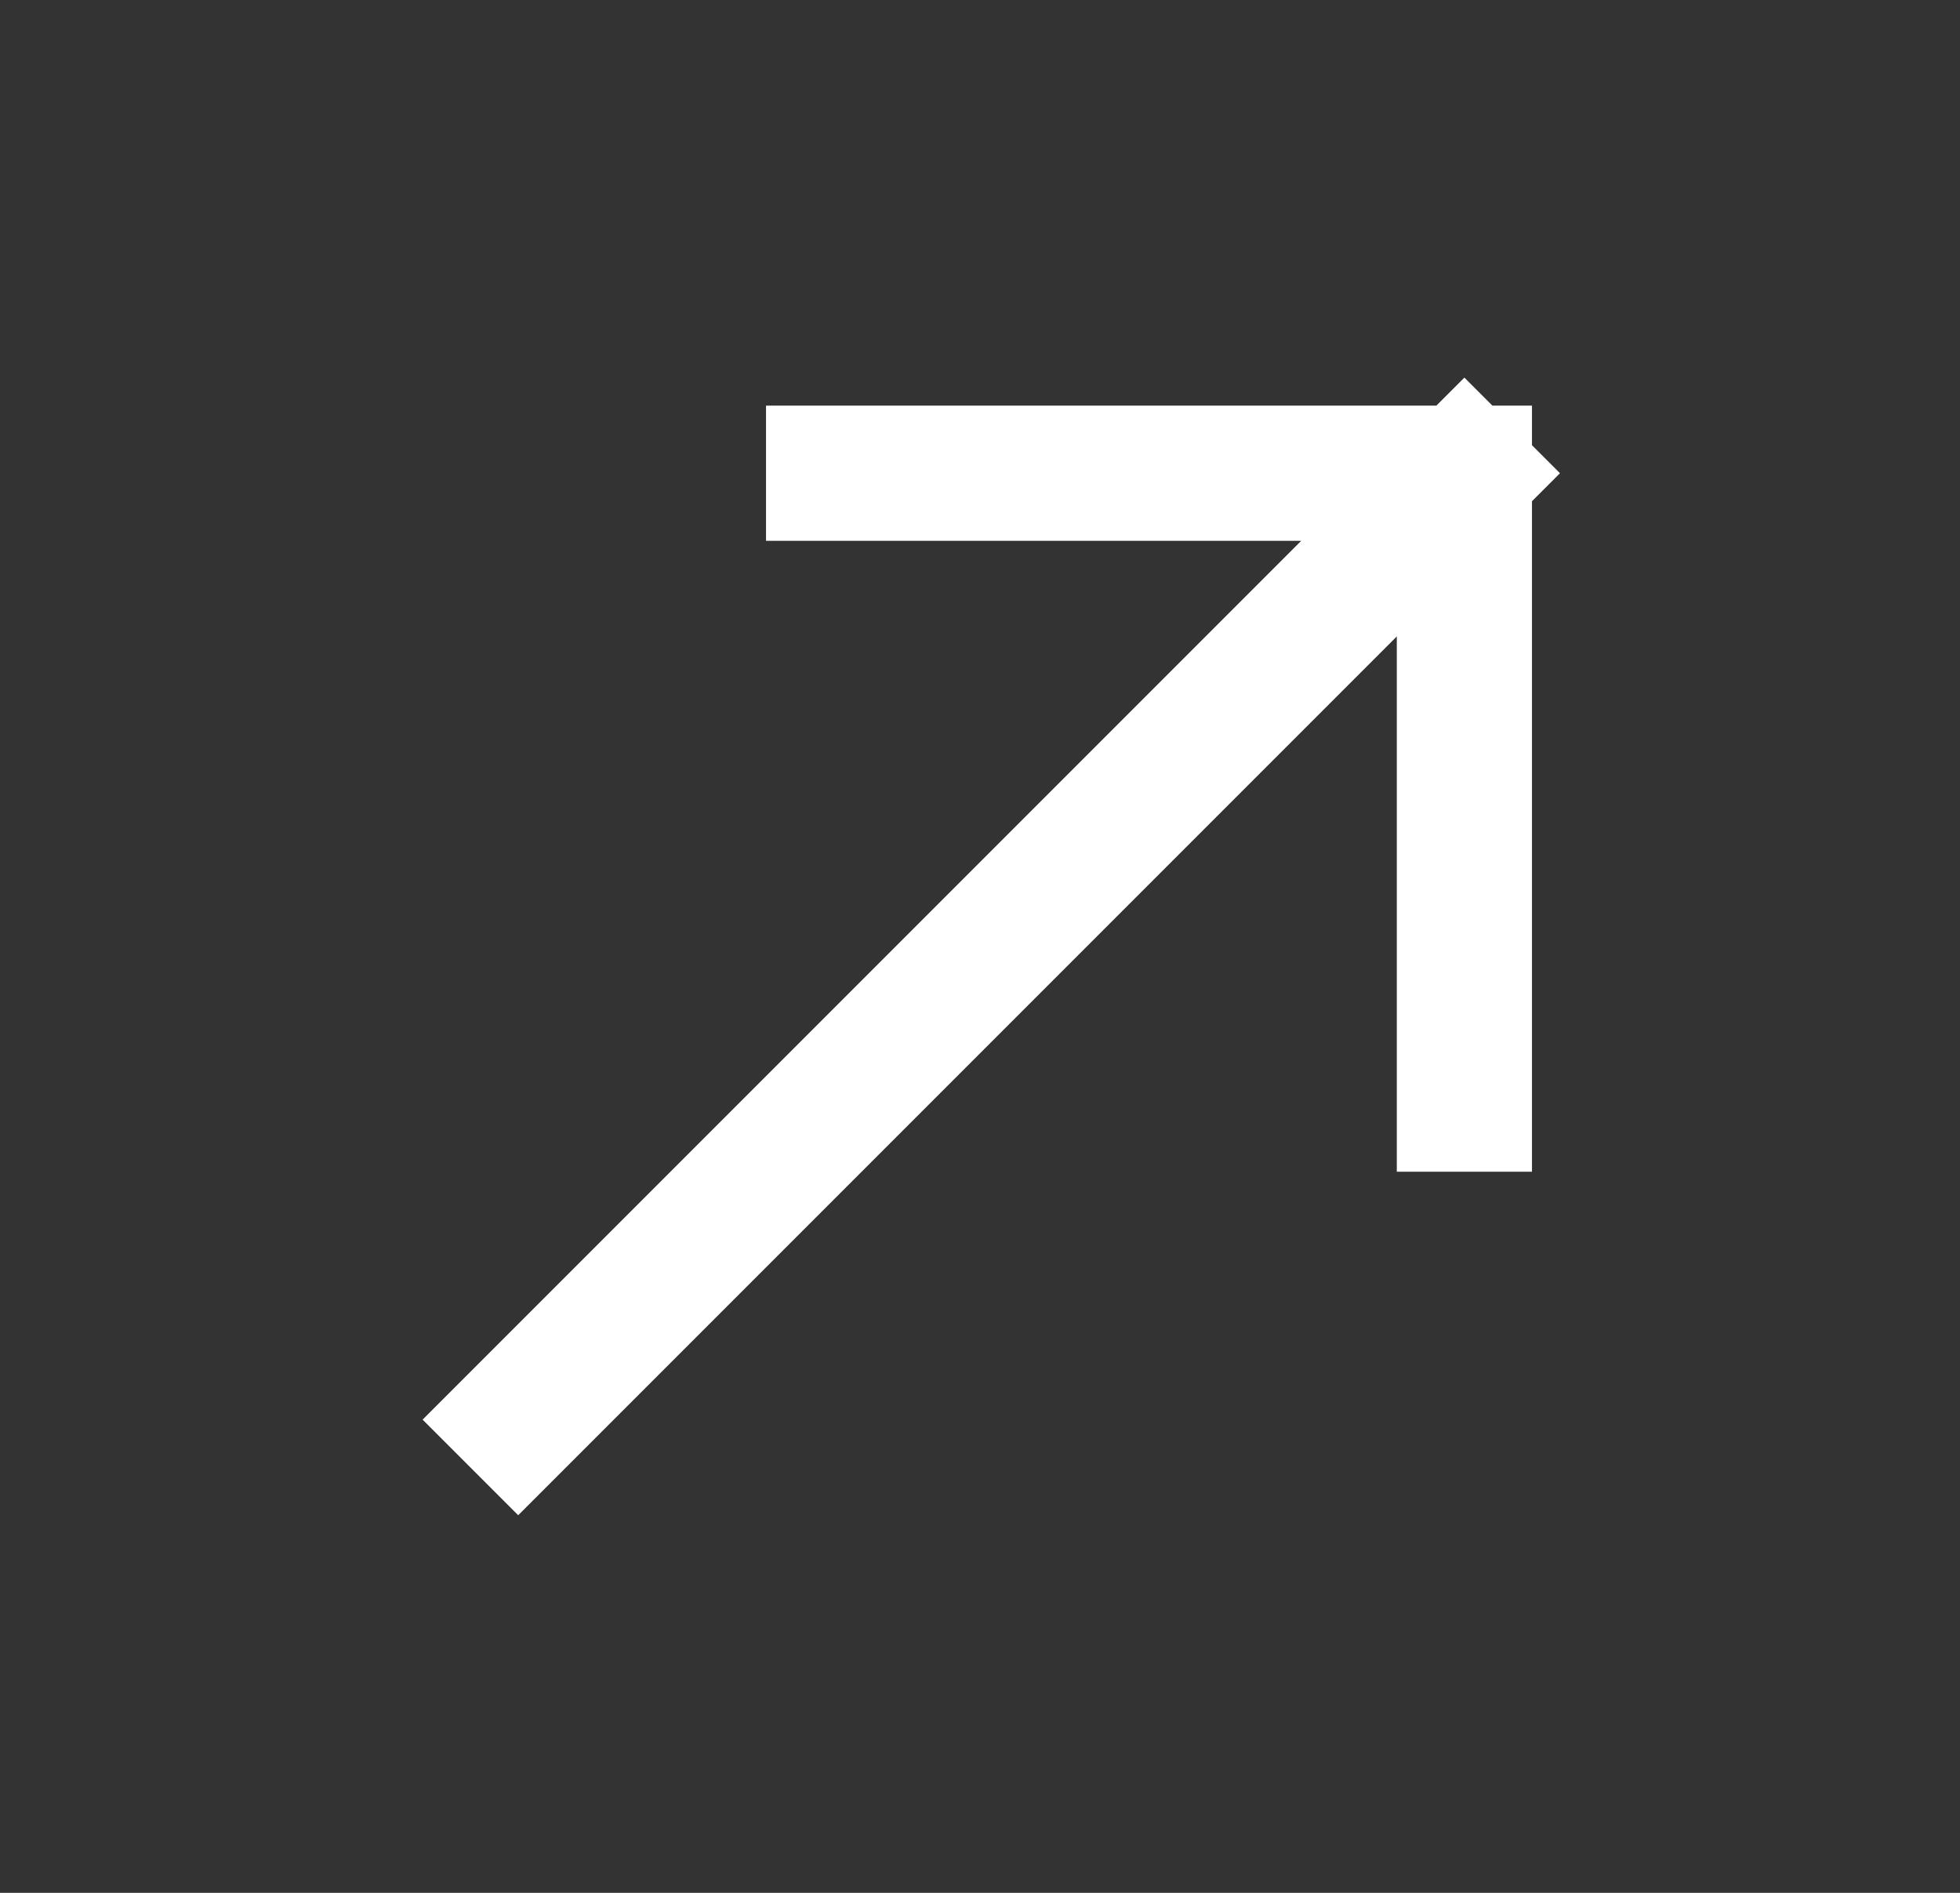 <svg width="29" height="28" viewBox="0 0 29 28" fill="none" xmlns="http://www.w3.org/2000/svg">
<rect x="0" y="0" width="29" height="28" fill="#333333" stroke="none"/>
<g id="28x28">
<path id="Icon" d="M7.667 21L21.667 7M21.667 7H12.334M21.667 7V16.333" stroke="white" stroke-width="2" stroke-linecap="square" stroke-linejoin="round"/>
</g>
</svg>
